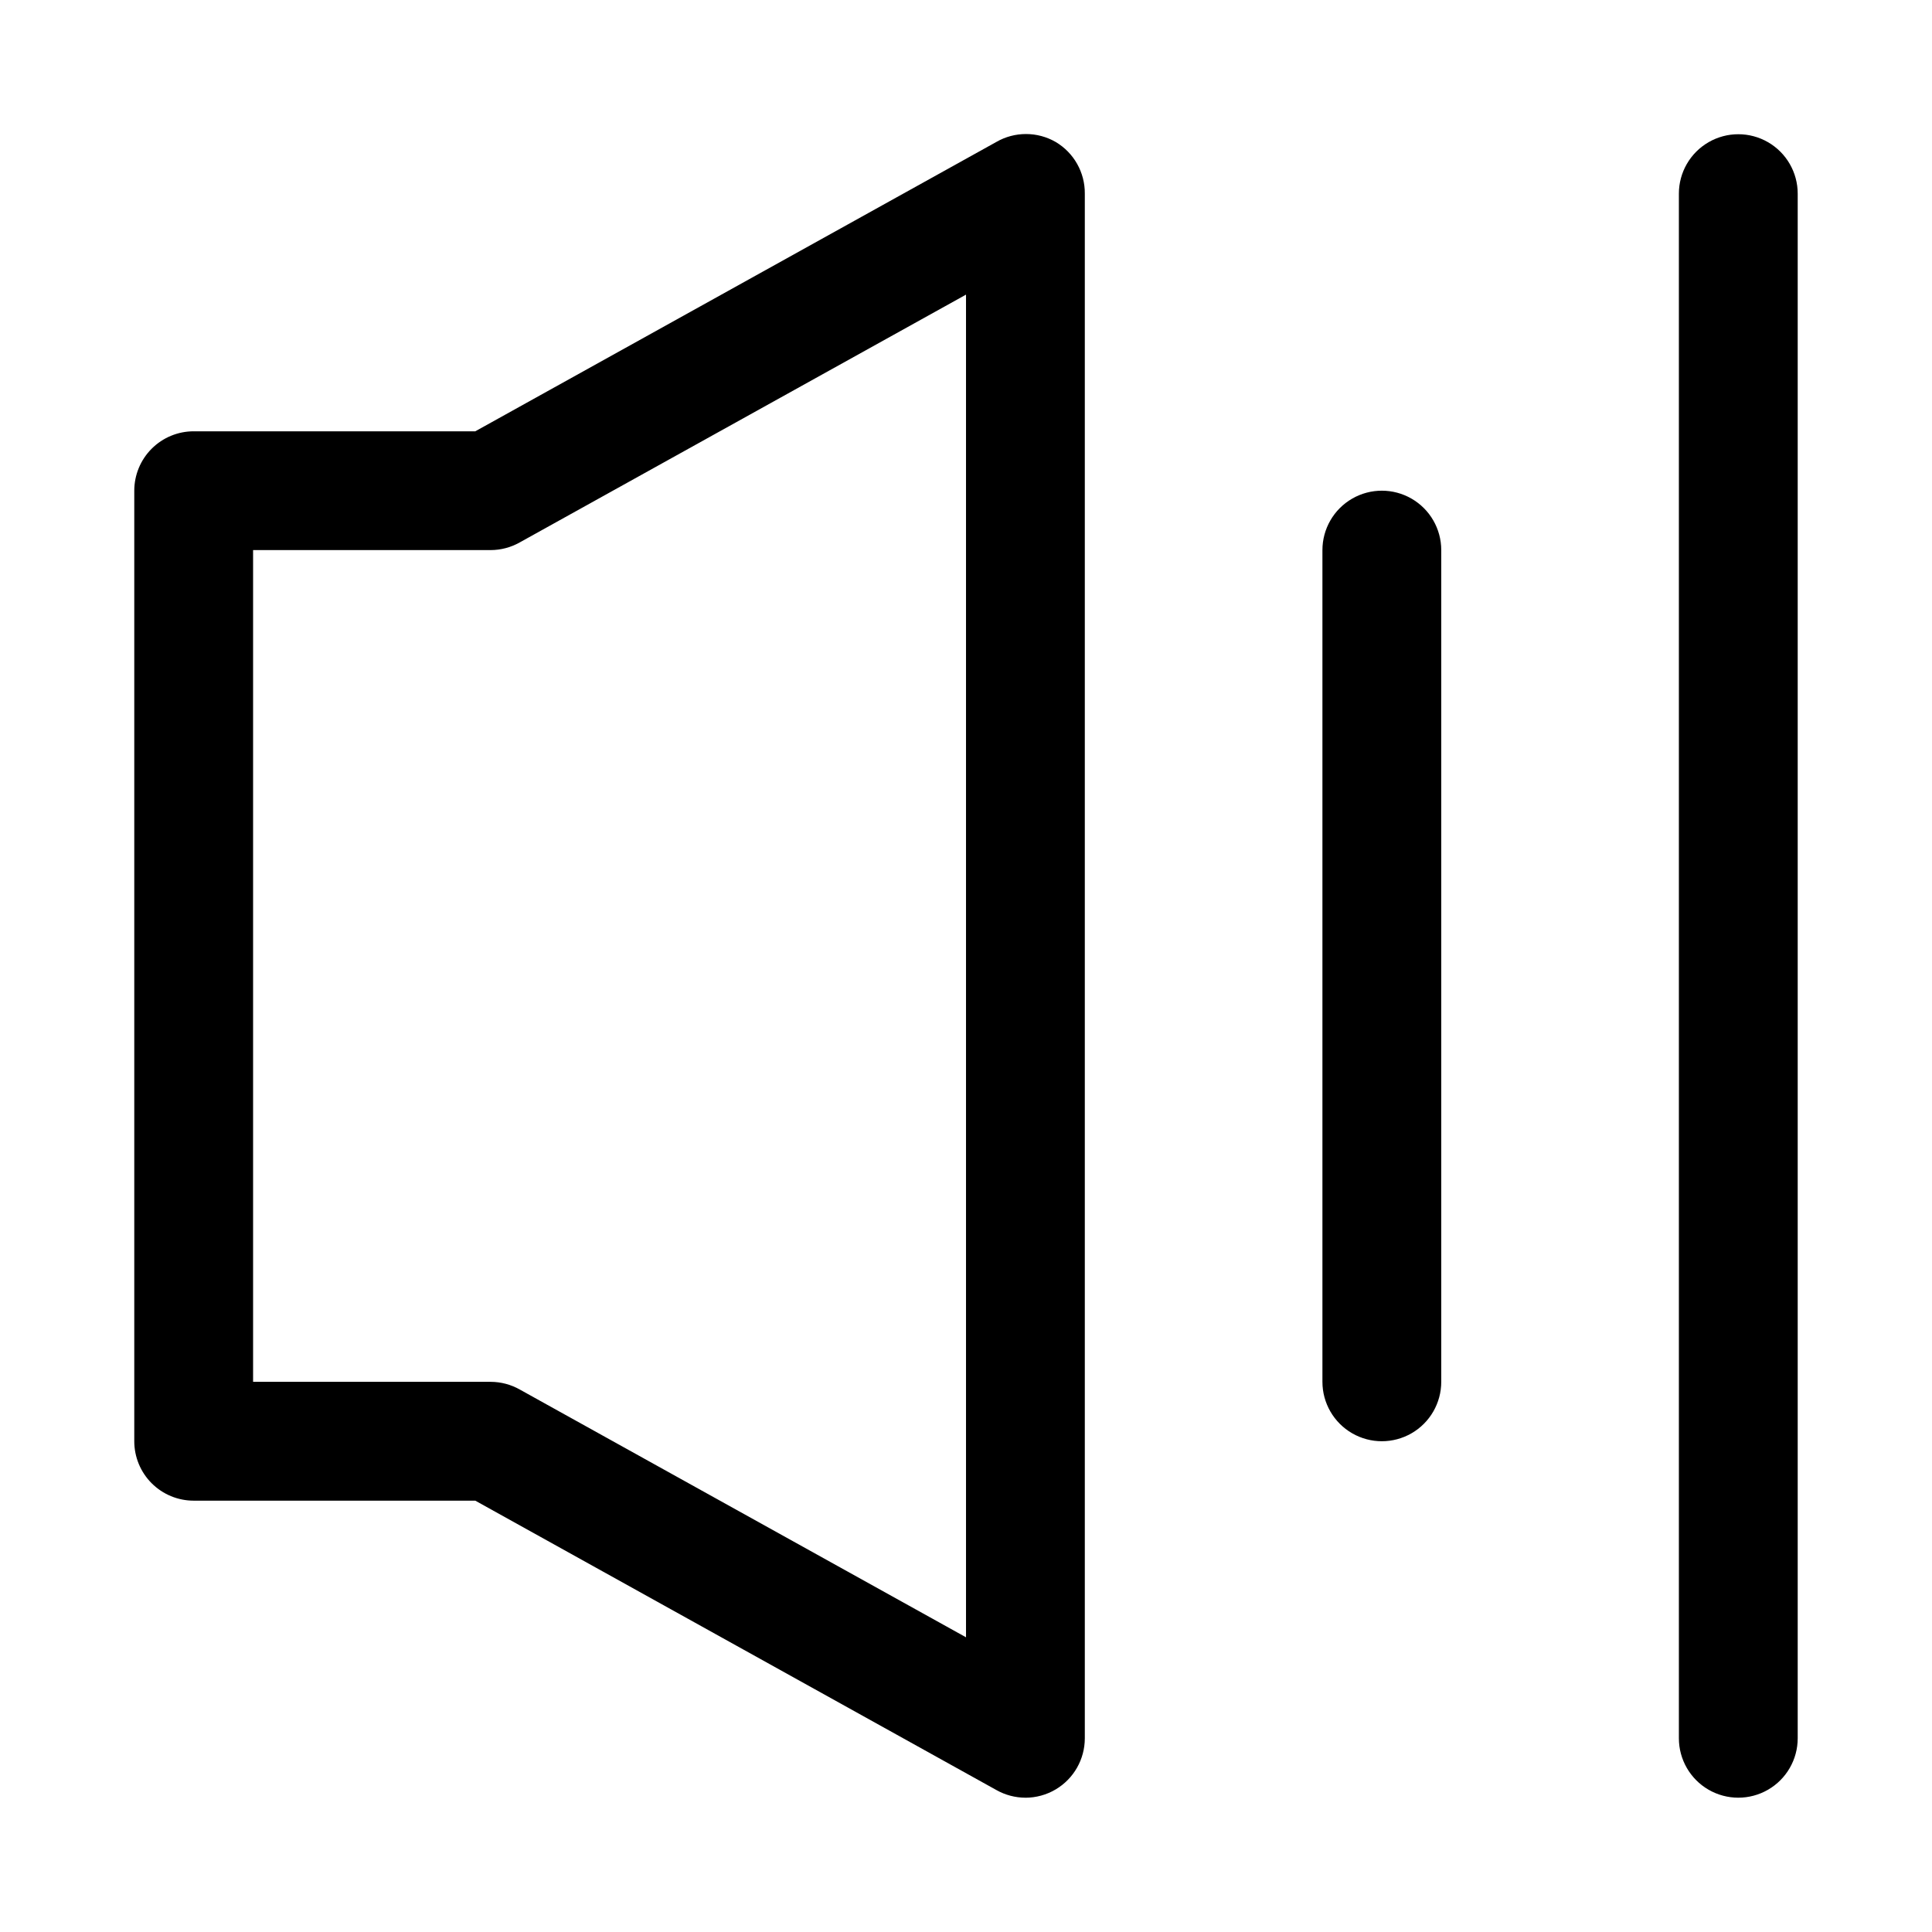 <?xml version="1.0" encoding="UTF-8"?>
<!-- Uploaded to: SVG Repo, www.svgrepo.com, Generator: SVG Repo Mixer Tools -->
<svg fill="#000000" width="800px" height="800px" version="1.1" viewBox="144 144 512 512" xmlns="http://www.w3.org/2000/svg">
 <path d="m415.74 620.41c-2.703-0.008-5.359-0.711-7.715-2.047l-138.07-76.672h-74.629c-4.176 0-8.18-1.66-11.133-4.613-2.949-2.949-4.609-6.957-4.609-11.133v-251.9c0-4.176 1.66-8.18 4.609-11.133 2.953-2.953 6.957-4.613 11.133-4.613h74.629l138.07-76.672c2.394-1.383 5.109-2.109 7.871-2.109 2.766 0 5.481 0.727 7.875 2.109 4.828 2.863 7.769 8.082 7.715 13.695v409.35c-0.004 5.559-2.934 10.703-7.715 13.539-2.43 1.441-5.207 2.203-8.031 2.203zm-204.67-110.21h62.977c2.703 0.008 5.359 0.715 7.715 2.047l118.24 65.652v-355.82l-118.24 65.652c-2.356 1.336-5.012 2.039-7.715 2.047h-62.977zm409.34 94.465v-409.35c0-5.625-3-10.82-7.871-13.633-4.871-2.812-10.871-2.812-15.742 0-4.871 2.812-7.875 8.008-7.875 13.633v409.35c0 5.625 3.004 10.82 7.875 13.633 4.871 2.812 10.871 2.812 15.742 0 4.871-2.812 7.871-8.008 7.871-13.633zm-94.465-94.465v-220.42c0-5.625-3-10.82-7.871-13.633s-10.871-2.812-15.742 0c-4.871 2.812-7.875 8.008-7.875 13.633v220.42c0 5.625 3.004 10.82 7.875 13.633 4.871 2.812 10.871 2.812 15.742 0s7.871-8.008 7.871-13.633z"/>
</svg>